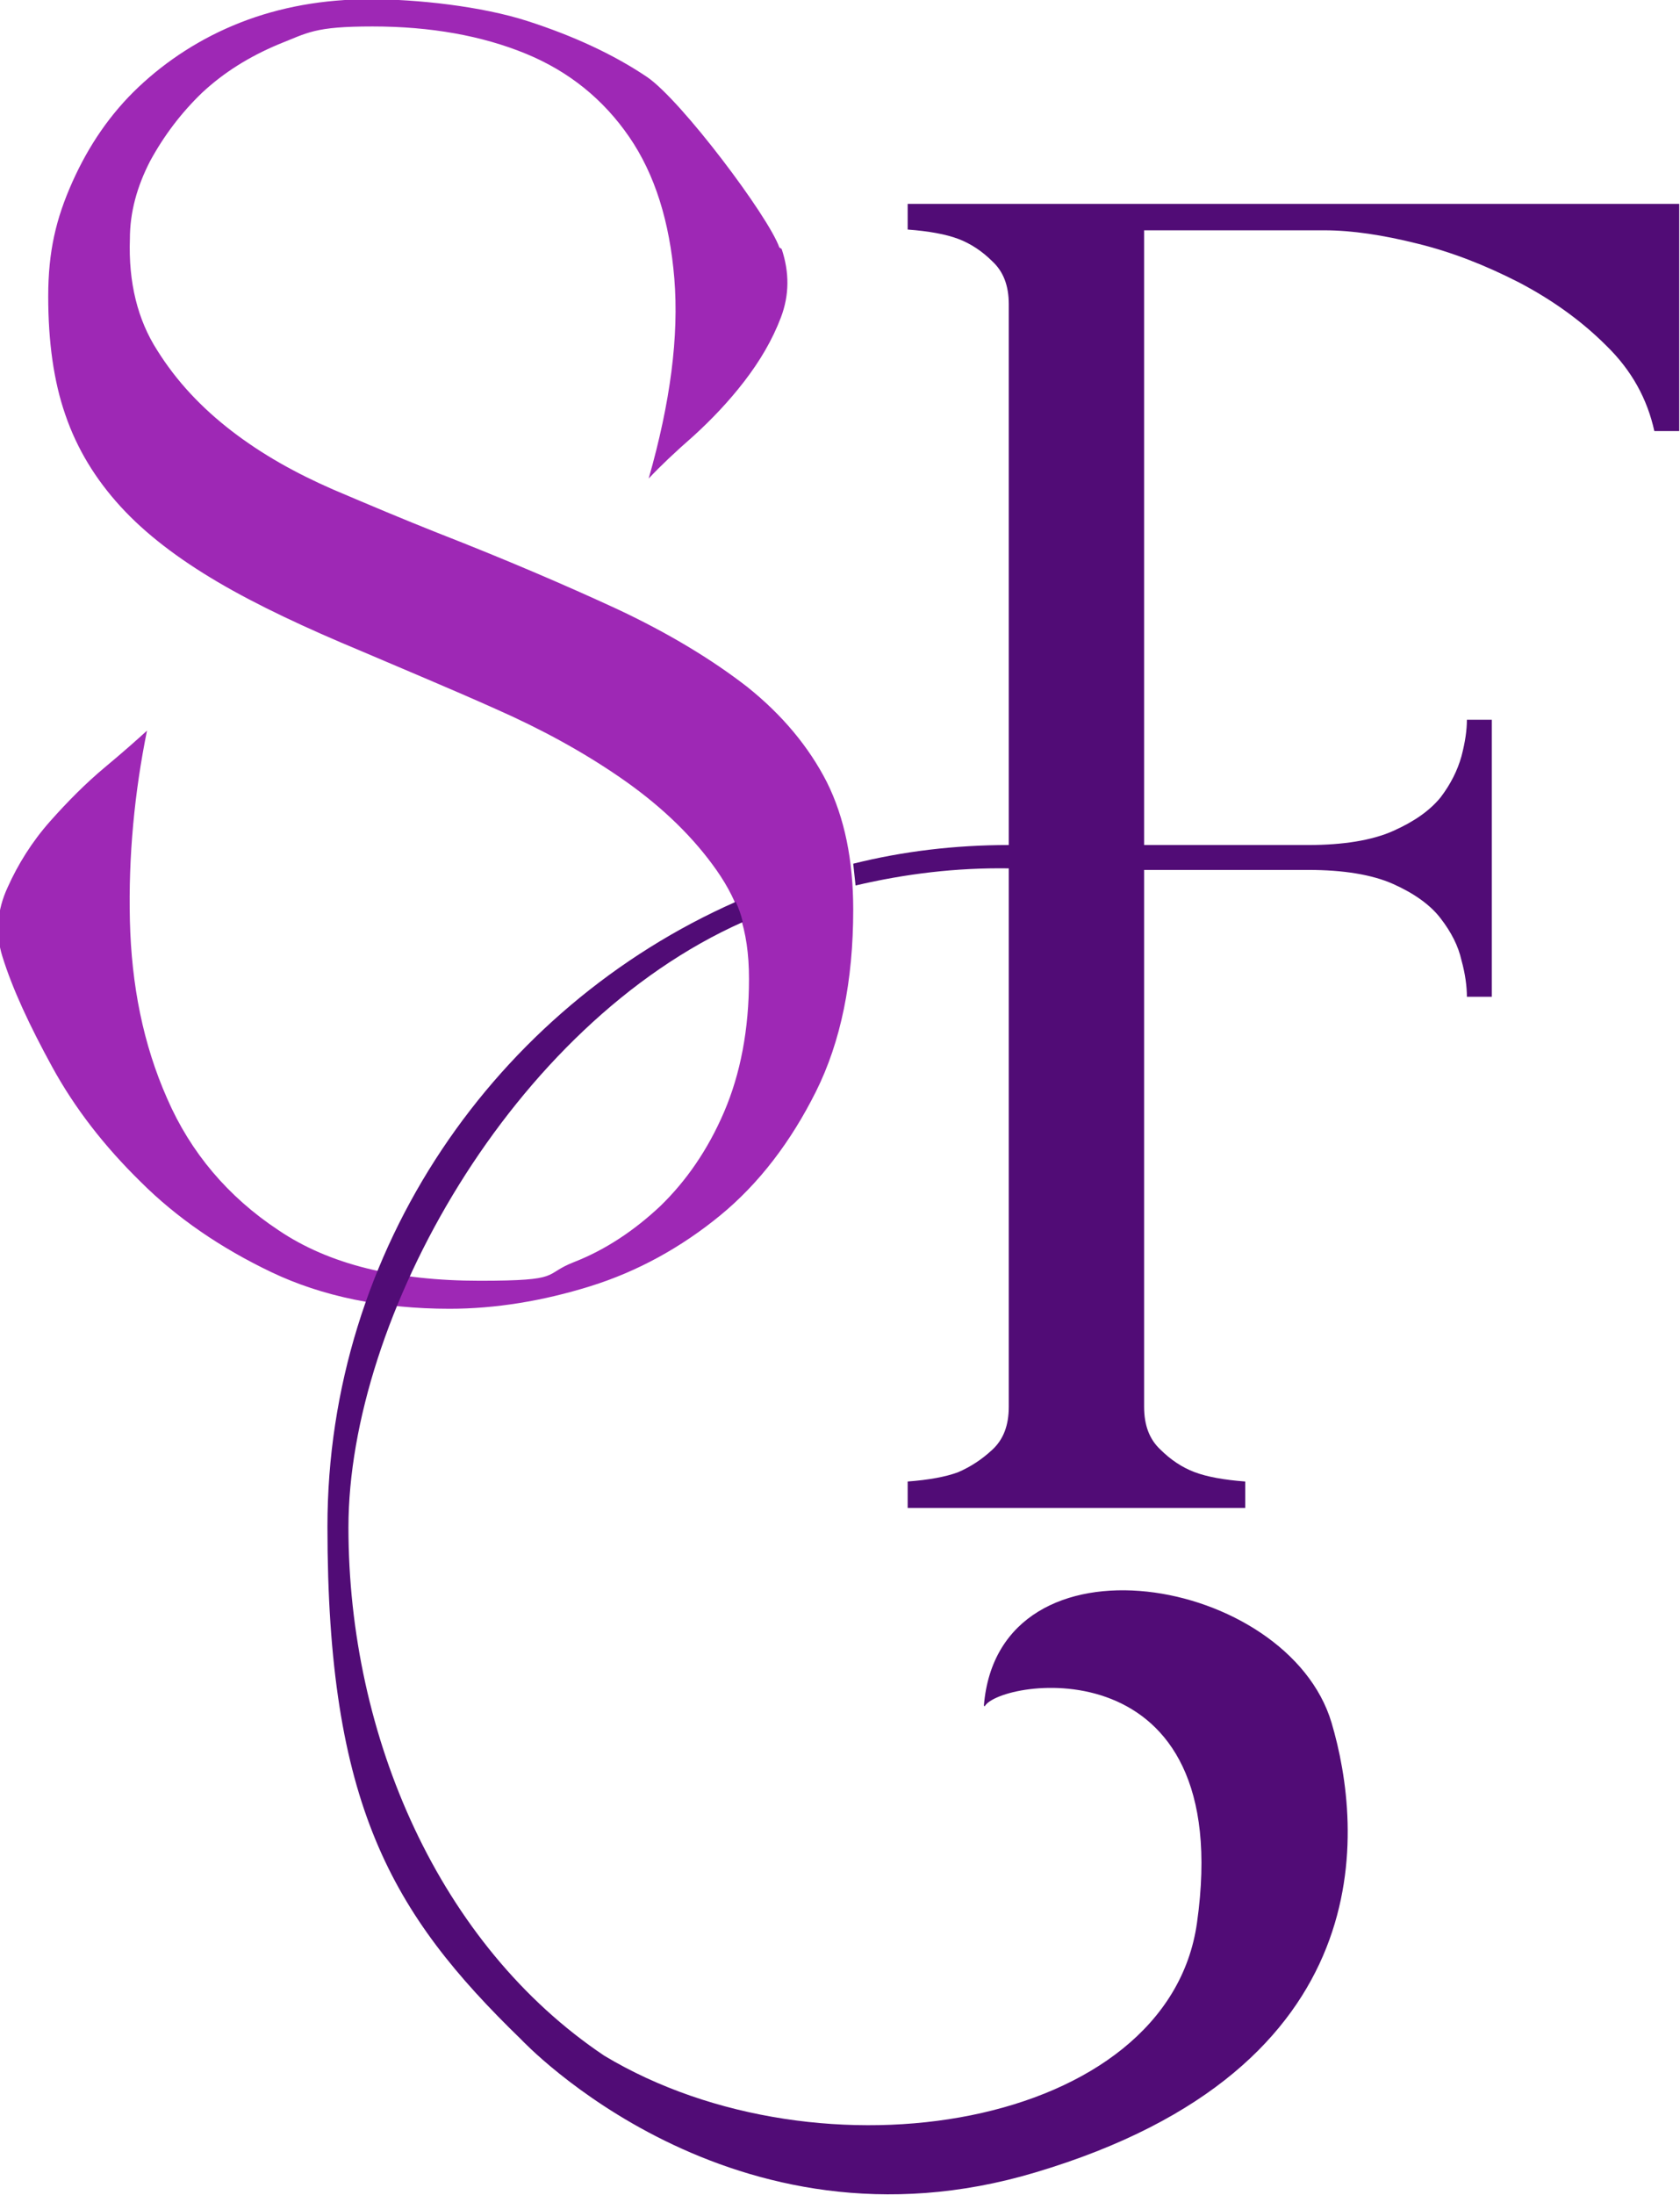 <?xml version="1.0" encoding="UTF-8"?>
<svg id="Layer_1" xmlns="http://www.w3.org/2000/svg" version="1.1" viewBox="0 0 216 282.1">
  <!-- Generator: Adobe Illustrator 29.0.0, SVG Export Plug-In . SVG Version: 2.1.0 Build 186)  -->
  <defs>
    <style>
      .st0 {
        fill: #9e28b5;
      }

      .st1 {
        fill: #510c76;
      }
    </style>
  </defs>
  <path class="st0" d="M100.5,32c1,3,1,5.9-.1,8.8s-2.7,5.6-4.7,8.2c-2,2.6-4.2,4.9-6.5,7-2.4,2.1-4.3,3.9-5.8,5.5,2.8-9.8,3.9-18.3,3.3-25.7-.6-7.3-2.5-13.4-5.8-18.2s-7.7-8.4-13.3-10.7c-5.6-2.3-12.2-3.5-19.7-3.5s-8.3.8-12.1,2.3c-3.8,1.6-7,3.6-9.8,6.2-2.7,2.6-4.9,5.5-6.7,8.8-1.7,3.3-2.6,6.6-2.6,10-.2,5.6,1,10.4,3.5,14.3,2.5,4,5.7,7.4,9.6,10.4,3.9,3,8.2,5.4,13,7.5,4.7,2,9.2,3.9,13.5,5.6,8.7,3.4,16.4,6.7,23.1,9.8,6.6,3.1,12.2,6.5,16.7,10,4.5,3.6,7.9,7.7,10.2,12.2,2.3,4.6,3.4,10.1,3.4,16.4,0,9.2-1.6,17-4.8,23.4-3.2,6.4-7.3,11.8-12.3,15.9-5,4.1-10.6,7.2-16.7,9.1-6.1,1.9-12.2,2.9-18.1,2.9-8.7,0-16.4-1.6-22.9-4.7s-12.2-7-16.8-11.6c-4.7-4.6-8.5-9.5-11.4-14.8s-5.1-10-6.4-14.2c-.9-2.9-.7-5.9.7-8.9,1.3-2.9,3.1-5.8,5.4-8.4,2.3-2.6,4.7-5,7.1-7,2.4-2,4.2-3.6,5.4-4.7-1.6,7.9-2.4,16.1-2.2,24.4.2,8.3,1.7,15.9,4.8,22.9,3,6.9,7.8,12.6,14.3,16.9,6.5,4.4,15.1,6.5,25.9,6.5s8-.8,12.1-2.4c4.1-1.6,7.8-4.1,11.1-7.2,3.3-3.2,6.1-7.2,8.2-12.1,2.1-4.9,3.2-10.6,3.2-17.1s-1.6-10.5-4.7-14.7-7.1-7.9-11.9-11.2-10.1-6.2-16-8.8c-5.8-2.6-11.6-5-17.2-7.4-7.2-3-13.4-5.9-18.5-8.9-5.1-3-9.3-6.2-12.5-9.7s-5.6-7.4-7.1-11.8c-1.5-4.3-2.2-9.4-2.2-15.2s1-10,3.1-14.7,4.9-8.8,8.5-12.2,8-6.3,13.1-8.3c5.1-2,10.7-3,16.7-3s14.3.9,20.2,2.8c5.9,1.9,11.1,4.3,15.4,7.2,4.4,3,15.6,17.9,17,21.9"/>
  <path class="st1" d="M126.6,219.3c1.9-3.5,32.4-8.3,27.3,27.8-3.7,26.5-48.4,33.8-76.2,17.1-21.2-14.2-32.9-41-32.9-67.9s21-64.6,50.7-77.8c-.2-.9-.5-1.7-.9-2.6-30.8,13.6-52.5,44.6-52.5,80.3s8.2,49.7,24.9,65.9c.2.2,27,28.8,66.1,17.1,45-13.4,42.1-44.3,38.1-57.8-5.6-18.8-42.8-25.4-44.7-2.2"/>
  <path class="st1" d="M116.7,26.2v3.3c2.7.2,4.9.6,6.5,1.2,1.6.6,3.1,1.6,4.4,2.9,1.4,1.3,2.1,3.1,2.1,5.5v69.5c-6.9,0-13.6.8-20,2.4.1.9.2,1.8.3,2.8,6.4-1.5,12.9-2.3,19.7-2.2v69.2c0,2.4-.7,4.2-2.1,5.5-1.4,1.3-2.8,2.2-4.4,2.9-1.6.6-3.8,1-6.5,1.2v3.4h43.4v-3.4c-2.7-.2-4.9-.6-6.5-1.2-1.6-.6-3.1-1.6-4.4-2.9-1.4-1.3-2.1-3.1-2.1-5.5v-69h21.1c4.5,0,8.2.6,10.9,1.8,2.7,1.2,4.8,2.7,6.1,4.4,1.4,1.8,2.3,3.6,2.7,5.4.5,1.8.7,3.4.7,4.7h3.2v-35.6h-3.2c0,1.3-.2,2.8-.7,4.7-.5,1.8-1.4,3.6-2.7,5.3-1.4,1.7-3.4,3.1-6.1,4.3-2.7,1.2-6.4,1.8-10.9,1.8h-21.1V29.6h23.2c3.5,0,7.5.6,11.9,1.7,4.5,1.1,8.8,2.8,13.1,5,4.2,2.2,8,4.9,11.2,8.1,3.3,3.2,5.3,6.9,6.2,11h3.2v-29.2h-99.3,0Z"/>
</svg>
